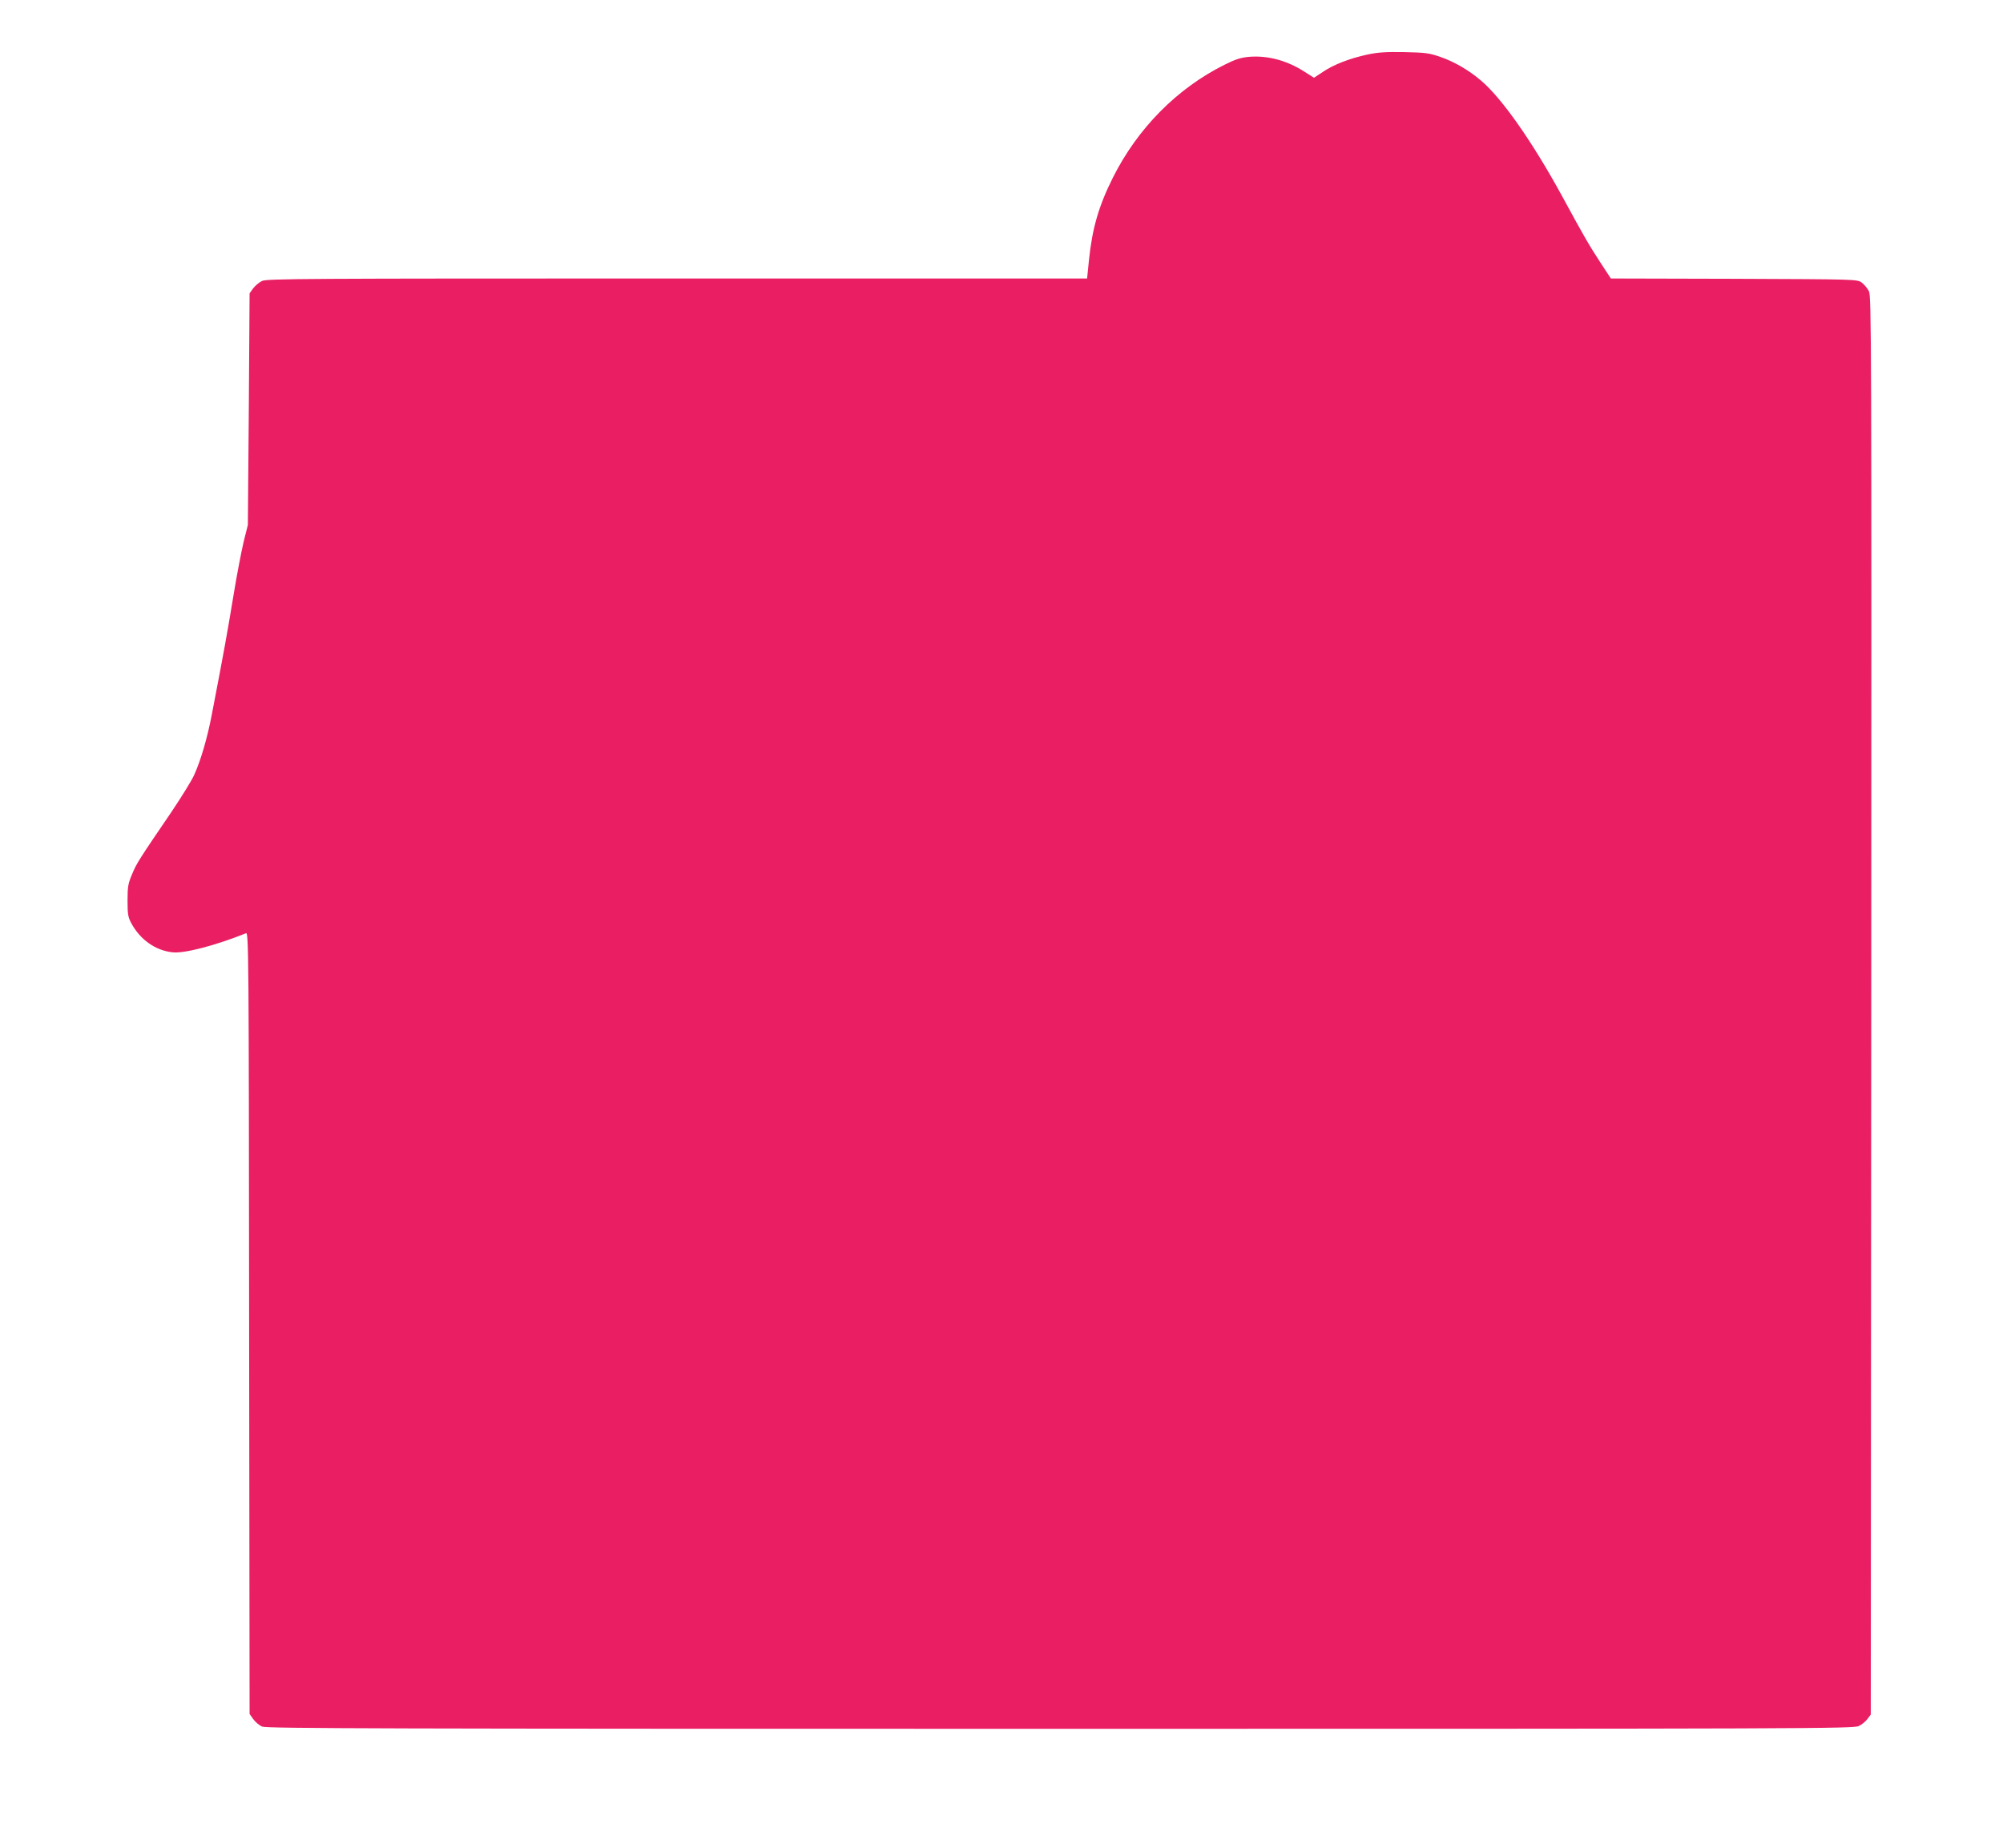 <?xml version="1.0" standalone="no"?>
<!DOCTYPE svg PUBLIC "-//W3C//DTD SVG 20010904//EN"
 "http://www.w3.org/TR/2001/REC-SVG-20010904/DTD/svg10.dtd">
<svg version="1.0" xmlns="http://www.w3.org/2000/svg"
 width="1280pt" height="1181pt" viewBox="0 0 1280 1181"
 preserveAspectRatio="xMidYMid meet">
<g transform="translate(0,1181) scale(0.1,-0.1)"
fill="#e91e63" stroke="none">
<path d="M8737 11461 c-114 -25 -215 -64 -284 -111 l-56 -37 -60 38 c-111 72
-234 105 -352 96 -56 -5 -88 -15 -160 -51 -303 -151 -555 -406 -713 -721 -91
-182 -132 -324 -153 -527 l-12 -118 -2620 0 c-2396 0 -2622 -1 -2653 -16 -19
-9 -44 -31 -57 -48 l-22 -31 -5 -740 -6 -740 -27 -108 c-14 -59 -45 -219 -67
-355 -37 -224 -56 -332 -136 -747 -28 -148 -70 -293 -113 -388 -16 -36 -83
-144 -147 -239 -205 -301 -222 -327 -250 -396 -25 -58 -29 -80 -29 -167 0 -86
3 -106 23 -144 57 -107 156 -177 266 -188 76 -8 276 45 468 122 17 7 18 -120
20 -2491 l3 -2499 24 -34 c13 -18 39 -40 57 -47 28 -12 803 -14 5101 -14 4805
0 5070 1 5102 18 19 9 44 30 55 45 l21 28 3 4532 c2 4300 1 4534 -15 4566 -10
19 -31 44 -46 55 -28 21 -37 21 -816 24 l-787 2 -61 93 c-81 124 -110 175
-252 436 -189 346 -386 627 -519 738 -78 66 -170 119 -257 149 -71 25 -97 28
-230 31 -118 2 -168 -1 -238 -16z"/>
</g>
</svg>
